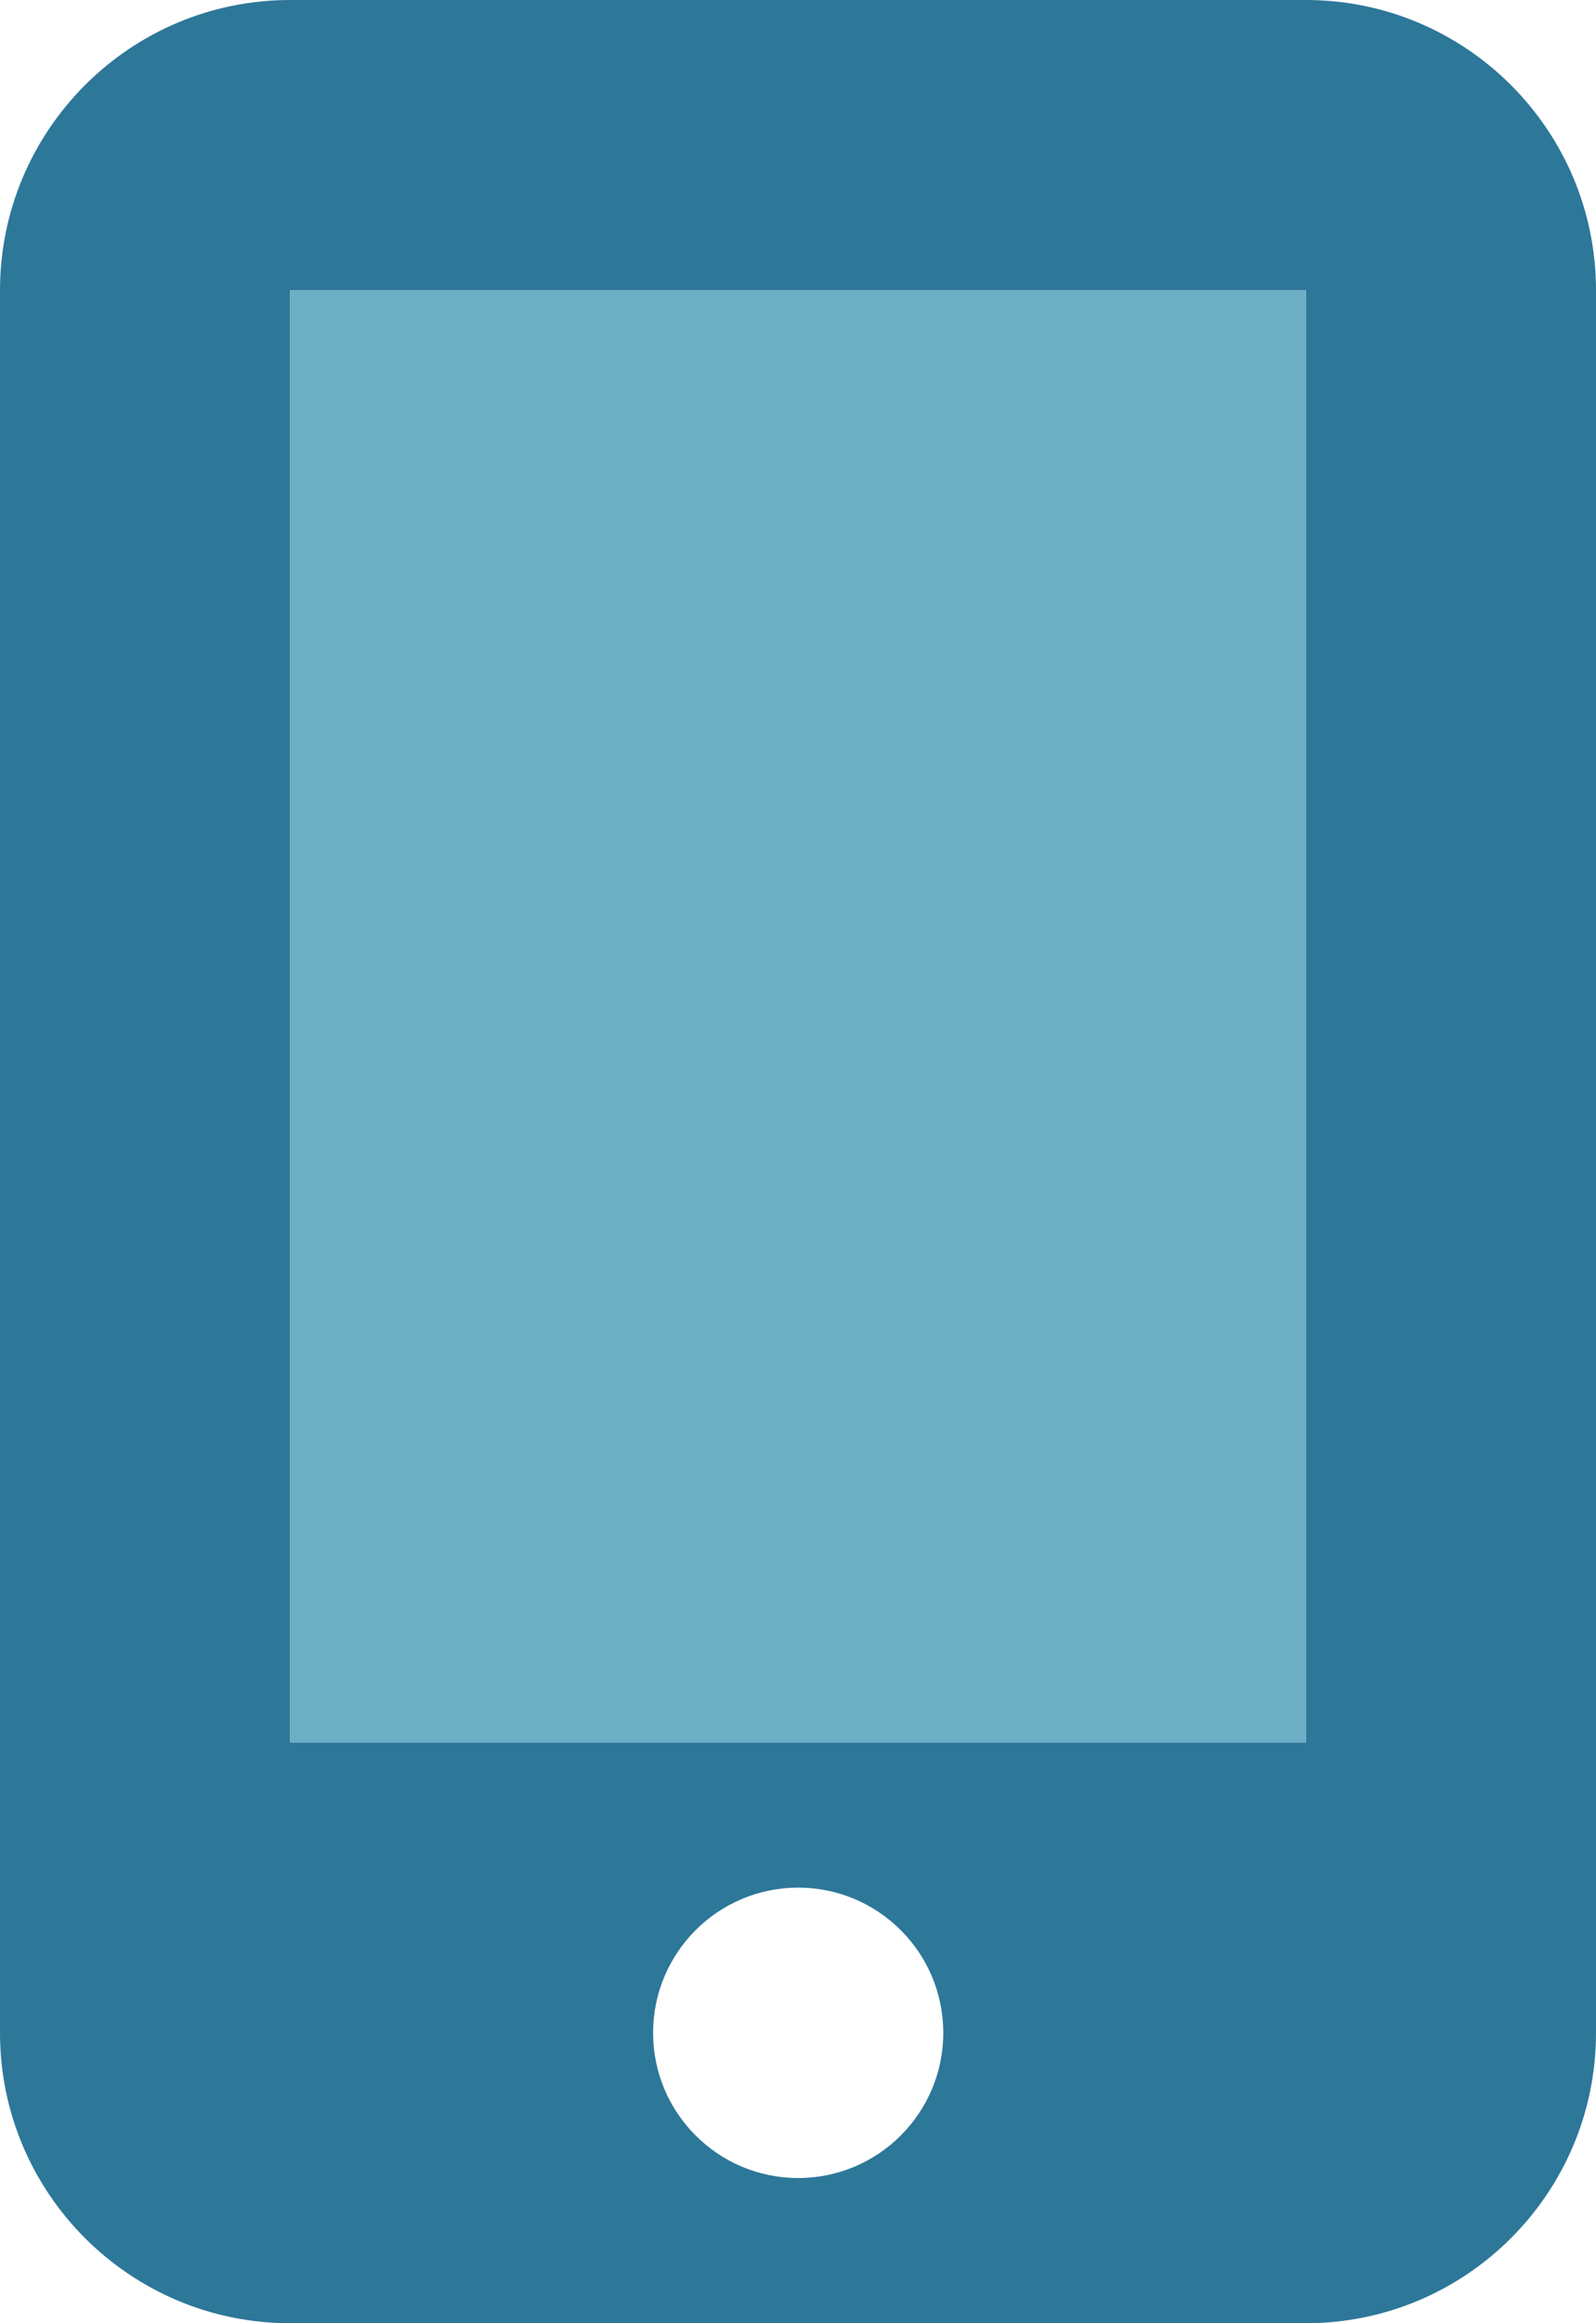 <?xml version="1.0" encoding="UTF-8"?><svg id="Ebene_2" xmlns="http://www.w3.org/2000/svg" viewBox="0 0 41.25 60"><g id="Ebene_1-2"><g isolation="isolate"><path d="M33.75,7.5H7.5v37.5h26.25V7.5ZM24.38,52.5c0-2.07-1.68-3.75-3.75-3.75s-3.75,1.68-3.75,3.75,1.68,3.75,3.75,3.75,3.75-1.68,3.75-3.75ZM0,7.5C0,3.36,3.36,0,7.5,0h26.25c4.14,0,7.5,3.36,7.5,7.5v45c0,4.14-3.36,7.5-7.5,7.5H7.5c-4.14,0-7.5-3.36-7.5-7.5V7.5Z" fill="#2d7799" stroke-width="0"/></g><rect x="7.5" y="7.5" width="26.25" height="37.5" fill="#6dafc4" stroke-width="0"/></g></svg>
